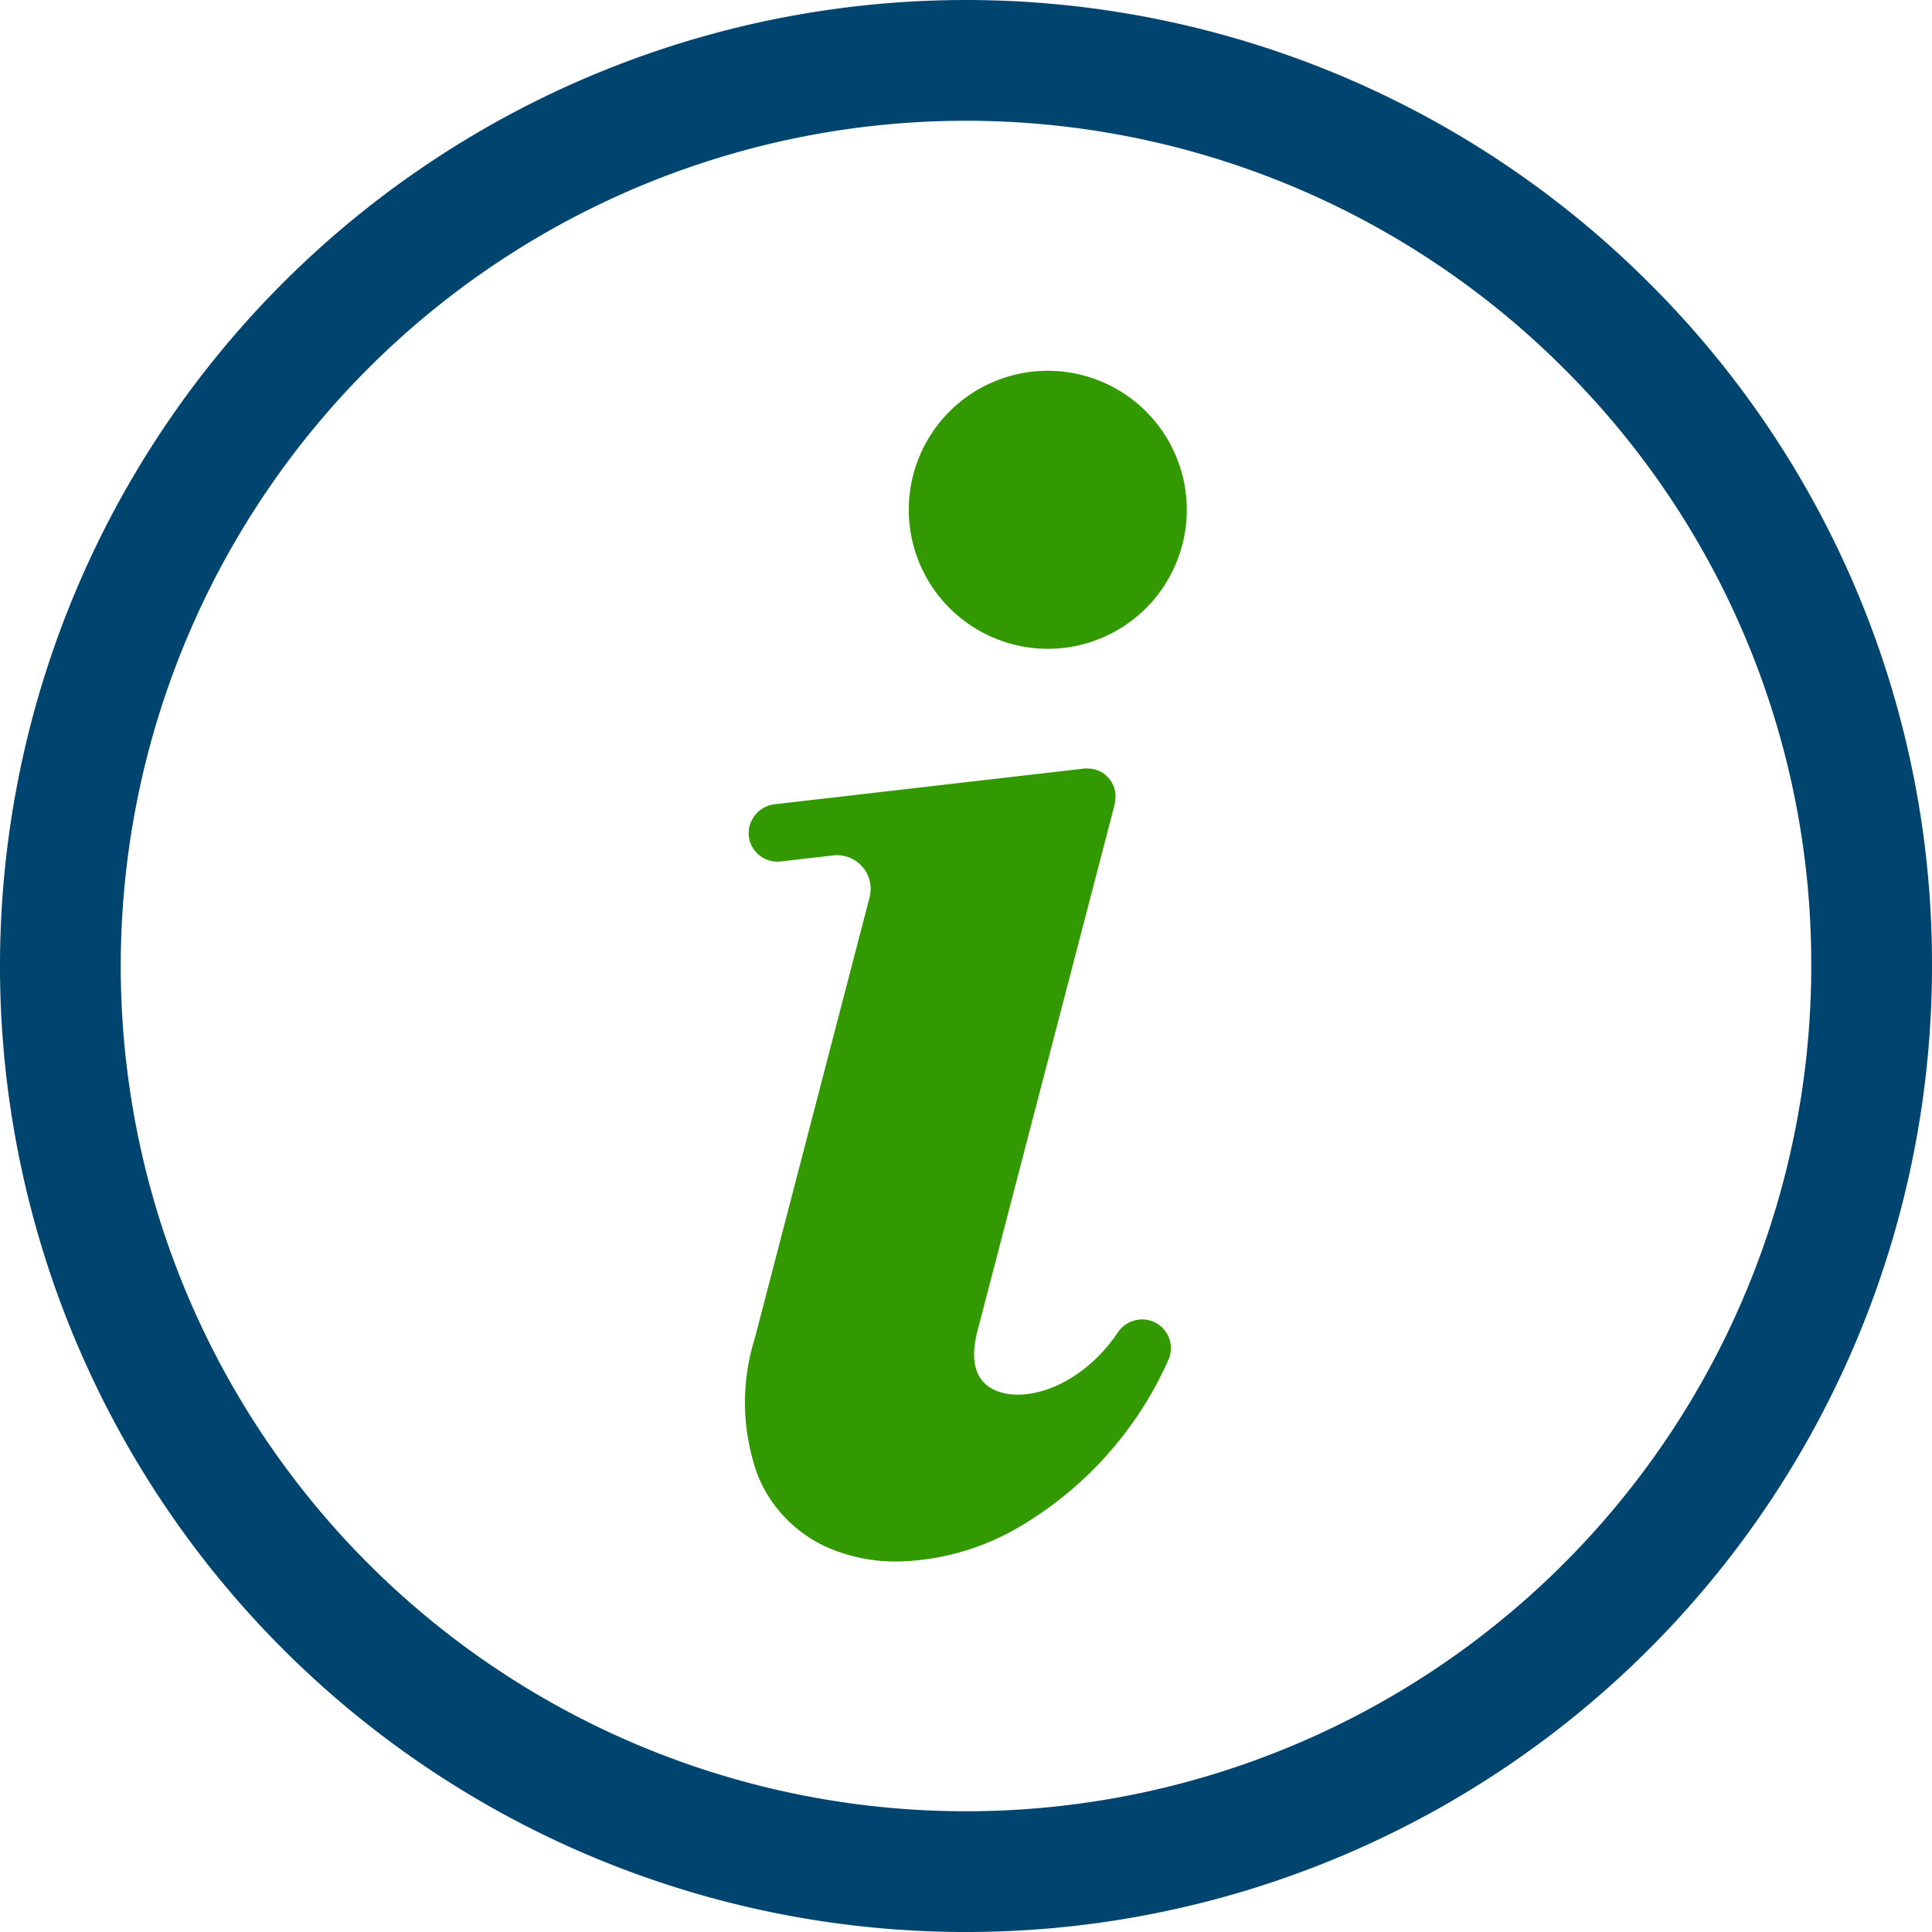 <?xml version="1.0" encoding="UTF-8"?> <svg xmlns="http://www.w3.org/2000/svg" width="64" height="64" viewBox="0 0 64 64"><g id="Group_226" data-name="Group 226" transform="translate(-594 -1938.81)"><path id="Path_1183" data-name="Path 1183" d="M235.964,177.777a30,30,0,1,0,8.787,21.213A29.8,29.8,0,0,0,235.964,177.777Z" transform="translate(411.249 1771.82)" fill="none" stroke="#004470" stroke-miterlimit="10" stroke-width="4"></path><g id="Group_225" data-name="Group 225" transform="translate(618.683 1951.093)"><path id="Path_1184" data-name="Path 1184" d="M391.852,387.477a.967.967,0,0,0-1.047.411c-1.2,1.768-3.044,2.365-4.071,1.9-.8-.361-.756-1.255-.578-1.94l4.554-17.476c0-.006,0-.011,0-.017.007-.027.012-.055.016-.082l0-.03c0-.027,0-.054.006-.081,0-.01,0-.019,0-.029,0-.032,0-.064,0-.1,0,0,0-.007,0-.011v0a.935.935,0,0,0-.018-.1c0-.007,0-.014-.006-.021-.007-.028-.015-.056-.025-.083l-.01-.026q-.015-.038-.033-.075l-.013-.025c-.014-.026-.029-.052-.046-.077l-.01-.016a.938.938,0,0,0-.068-.088h0l-.005-.005a.966.966,0,0,0-.069-.07l-.022-.02q-.03-.026-.063-.05l-.023-.017c-.027-.018-.054-.035-.082-.05l-.008,0a.969.969,0,0,0-.1-.046l-.01,0q-.045-.017-.092-.029l-.024-.006q-.04-.01-.082-.016l-.029,0c-.028,0-.056,0-.084-.006h-.026a.943.943,0,0,0-.108.006l-10.217,1.178a.976.976,0,0,0-.878.989.952.952,0,0,0,1.061.908l1.739-.2a1.115,1.115,0,0,1,1.206,1.388l-3.8,14.6a7.1,7.1,0,0,0,.094,4.544,4.445,4.445,0,0,0,2.672,2.534,5.73,5.73,0,0,0,1.945.325,8.293,8.293,0,0,0,3.9-1.061,12.136,12.136,0,0,0,5.077-5.594A.955.955,0,0,0,391.852,387.477Z" transform="translate(-378.464 -356.023)" fill="#390"></path><path id="Path_1185" data-name="Path 1185" d="M429.367,266.014a4.605,4.605,0,1,0-4.607-4.607A4.612,4.612,0,0,0,429.367,266.014Z" transform="translate(-419.339 -256.804)" fill="#390"></path></g></g></svg> 